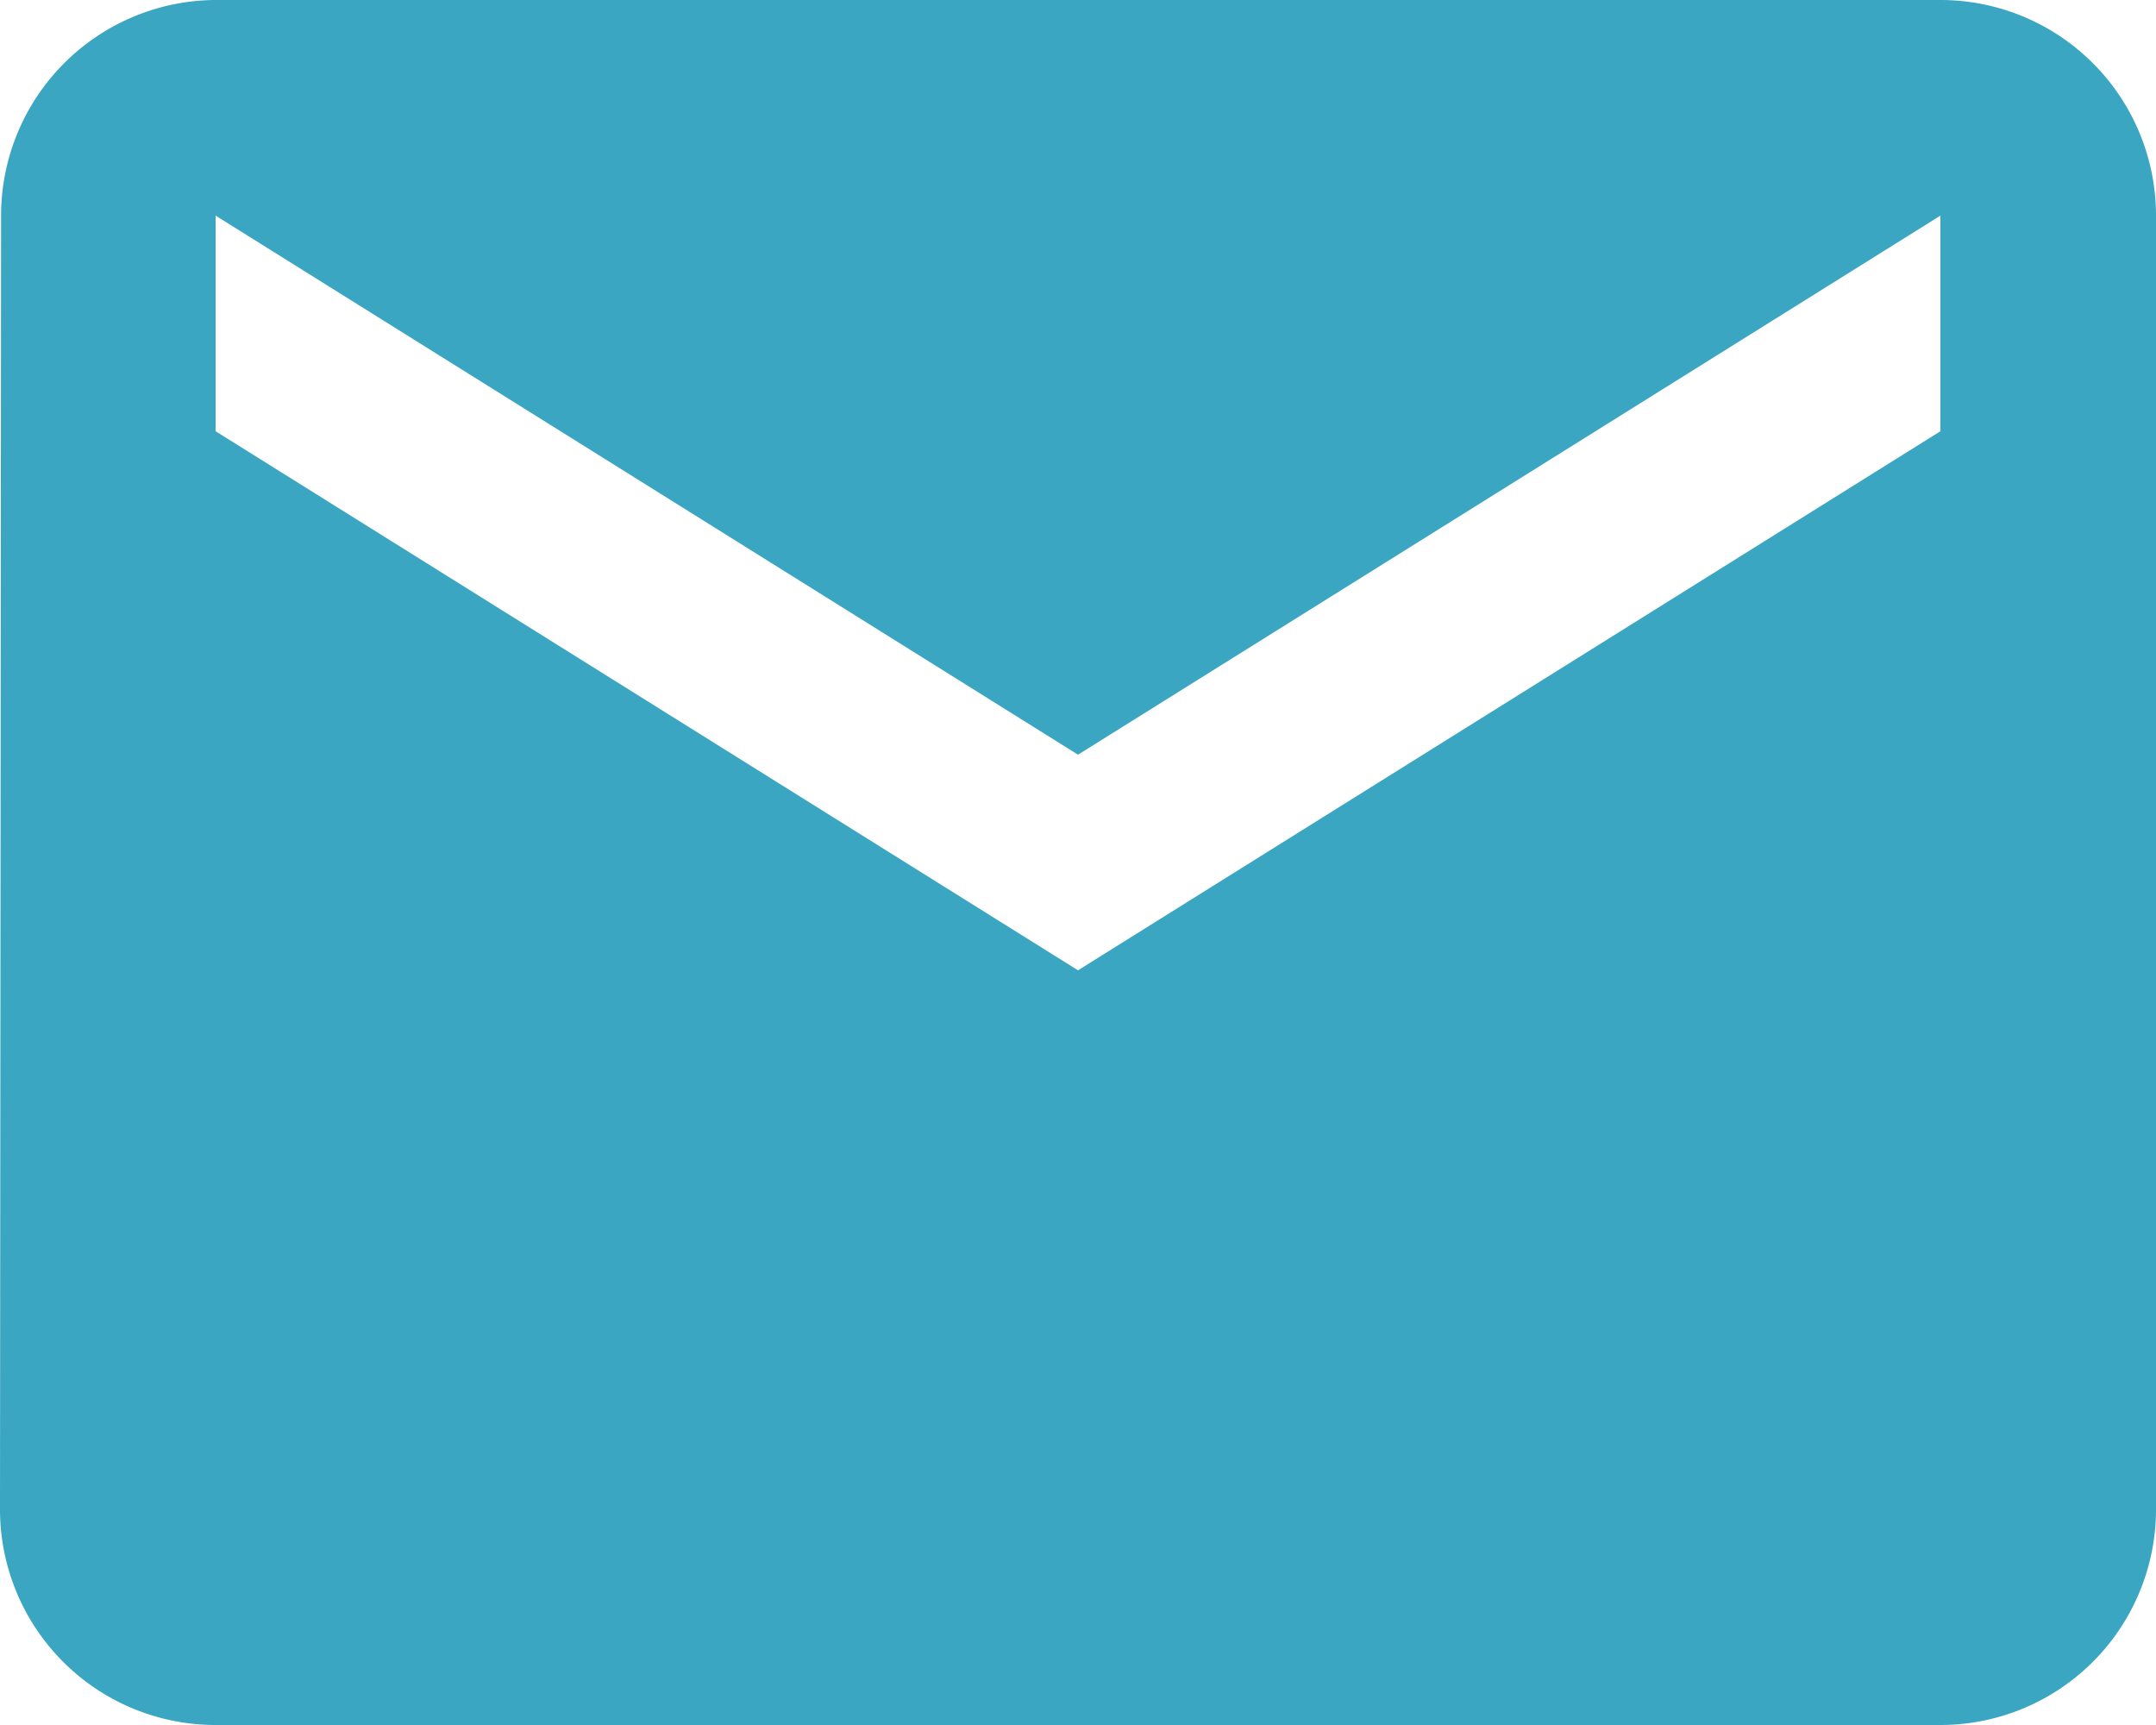 <svg xmlns="http://www.w3.org/2000/svg" width="16" height="12.8" viewBox="0 0 16 12.8"><defs><style>.a{fill:#3aa6c1;}</style></defs><path class="a" d="M16.4,4H3.6A1.6,1.6,0,0,0,2.008,5.6L2,15.2a1.6,1.6,0,0,0,1.6,1.6H16.4A1.6,1.6,0,0,0,18,15.2V5.6A1.6,1.6,0,0,0,16.4,4Zm0,3.2-6.4,4-6.4-4V5.6l6.4,4,6.4-4Z" transform="translate(-2 -4)"/></svg>